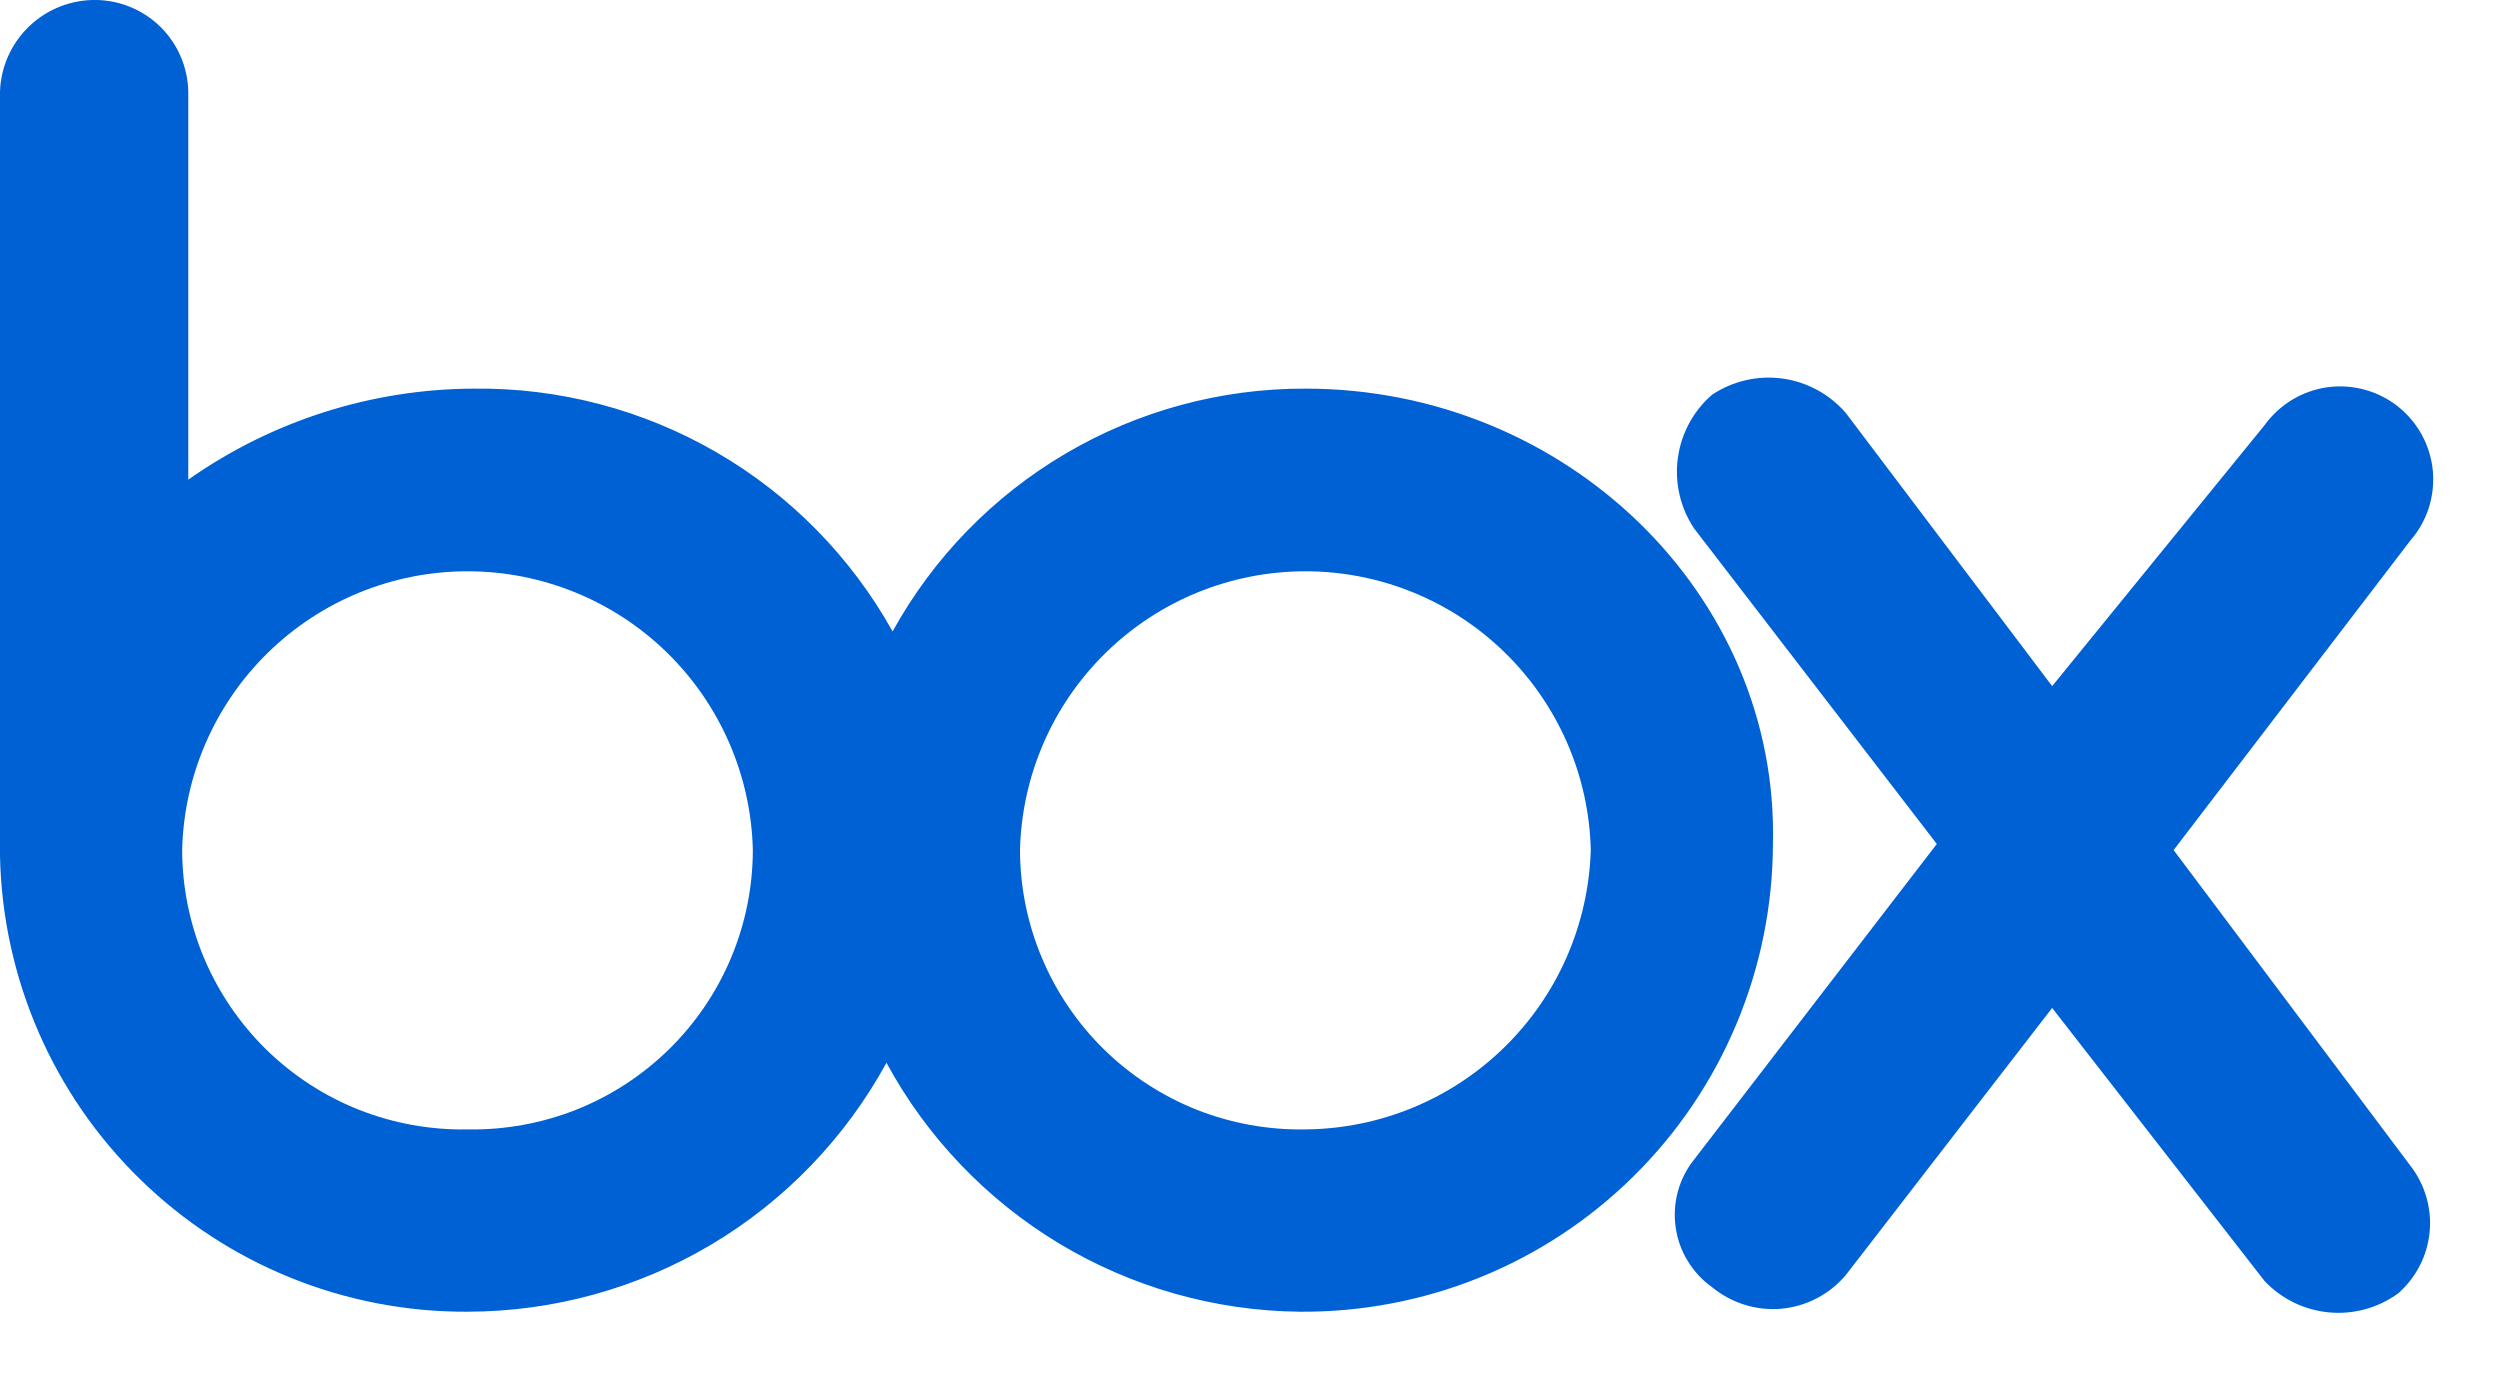 <?xml version="1.0" encoding="UTF-8"?>
<svg xmlns="http://www.w3.org/2000/svg" width="29" height="16" viewBox="0 0 29 16" fill="none">
  <path d="M27.961 13.523C28.13 13.741 28.21 14.016 28.184 14.291C28.157 14.566 28.027 14.82 27.82 15.002C27.589 15.171 27.304 15.25 27.019 15.224C26.733 15.198 26.468 15.069 26.27 14.861L23.805 11.692L21.411 14.791C21.223 15.014 20.955 15.154 20.665 15.181C20.375 15.207 20.086 15.117 19.861 14.932C19.747 14.851 19.651 14.748 19.578 14.628C19.505 14.509 19.457 14.376 19.438 14.238C19.418 14.099 19.426 13.958 19.463 13.823C19.499 13.688 19.563 13.562 19.65 13.453L22.467 9.79L19.65 6.128C19.491 5.888 19.424 5.598 19.463 5.313C19.502 5.028 19.643 4.766 19.861 4.578C20.101 4.419 20.391 4.352 20.676 4.391C20.961 4.43 21.222 4.572 21.411 4.79L23.805 7.959L26.27 4.931C26.356 4.812 26.464 4.713 26.589 4.637C26.714 4.562 26.853 4.513 26.997 4.492C27.142 4.472 27.289 4.482 27.429 4.52C27.57 4.558 27.702 4.625 27.816 4.715C27.93 4.806 28.025 4.918 28.095 5.047C28.164 5.175 28.207 5.316 28.221 5.461C28.234 5.606 28.218 5.753 28.174 5.892C28.129 6.03 28.057 6.159 27.961 6.269L25.214 9.861L27.961 13.523ZM15.143 13.101C14.711 13.109 14.283 13.031 13.882 12.873C13.482 12.714 13.116 12.476 12.808 12.175C12.5 11.873 12.255 11.513 12.088 11.116C11.92 10.719 11.833 10.292 11.832 9.861C11.853 8.996 12.21 8.174 12.829 7.57C13.447 6.965 14.278 6.627 15.143 6.627C16.007 6.627 16.838 6.965 17.456 7.57C18.075 8.174 18.433 8.996 18.453 9.861C18.427 10.724 18.069 11.544 17.451 12.148C16.834 12.753 16.006 13.094 15.143 13.101ZM5.423 13.101C4.992 13.109 4.564 13.031 4.163 12.873C3.762 12.714 3.397 12.476 3.089 12.175C2.781 11.873 2.536 11.513 2.368 11.116C2.201 10.719 2.114 10.292 2.113 9.861C2.133 8.996 2.491 8.174 3.109 7.57C3.728 6.965 4.558 6.627 5.423 6.627C6.288 6.627 7.118 6.965 7.737 7.57C8.355 8.174 8.713 8.996 8.733 9.861C8.732 10.292 8.646 10.719 8.478 11.116C8.311 11.513 8.066 11.873 7.757 12.175C7.449 12.476 7.084 12.714 6.683 12.873C6.283 13.031 5.854 13.109 5.423 13.101ZM15.143 4.508C14.165 4.505 13.205 4.765 12.362 5.261C11.52 5.756 10.826 6.469 10.354 7.325C9.873 6.461 9.167 5.743 8.312 5.247C7.456 4.751 6.483 4.496 5.494 4.508C4.308 4.513 3.153 4.882 2.184 5.564V1.057C2.177 0.779 2.063 0.514 1.867 0.317C1.67 0.121 1.405 0.007 1.127 0C0.838 -0.007 0.558 0.099 0.347 0.297C0.136 0.495 0.011 0.768 0 1.057L0 9.932C0.03 11.348 0.615 12.696 1.63 13.684C2.644 14.673 4.007 15.223 5.423 15.216C6.418 15.214 7.394 14.946 8.249 14.438C9.104 13.93 9.806 13.201 10.283 12.328C10.751 13.192 11.443 13.916 12.285 14.424C13.127 14.931 14.089 15.205 15.072 15.216C15.79 15.222 16.502 15.087 17.167 14.818C17.832 14.549 18.438 14.15 18.948 13.646C19.459 13.142 19.865 12.541 20.142 11.88C20.42 11.218 20.564 10.508 20.566 9.79C20.636 6.902 18.171 4.508 15.143 4.508Z" fill="#0061D5"></path>
</svg>
